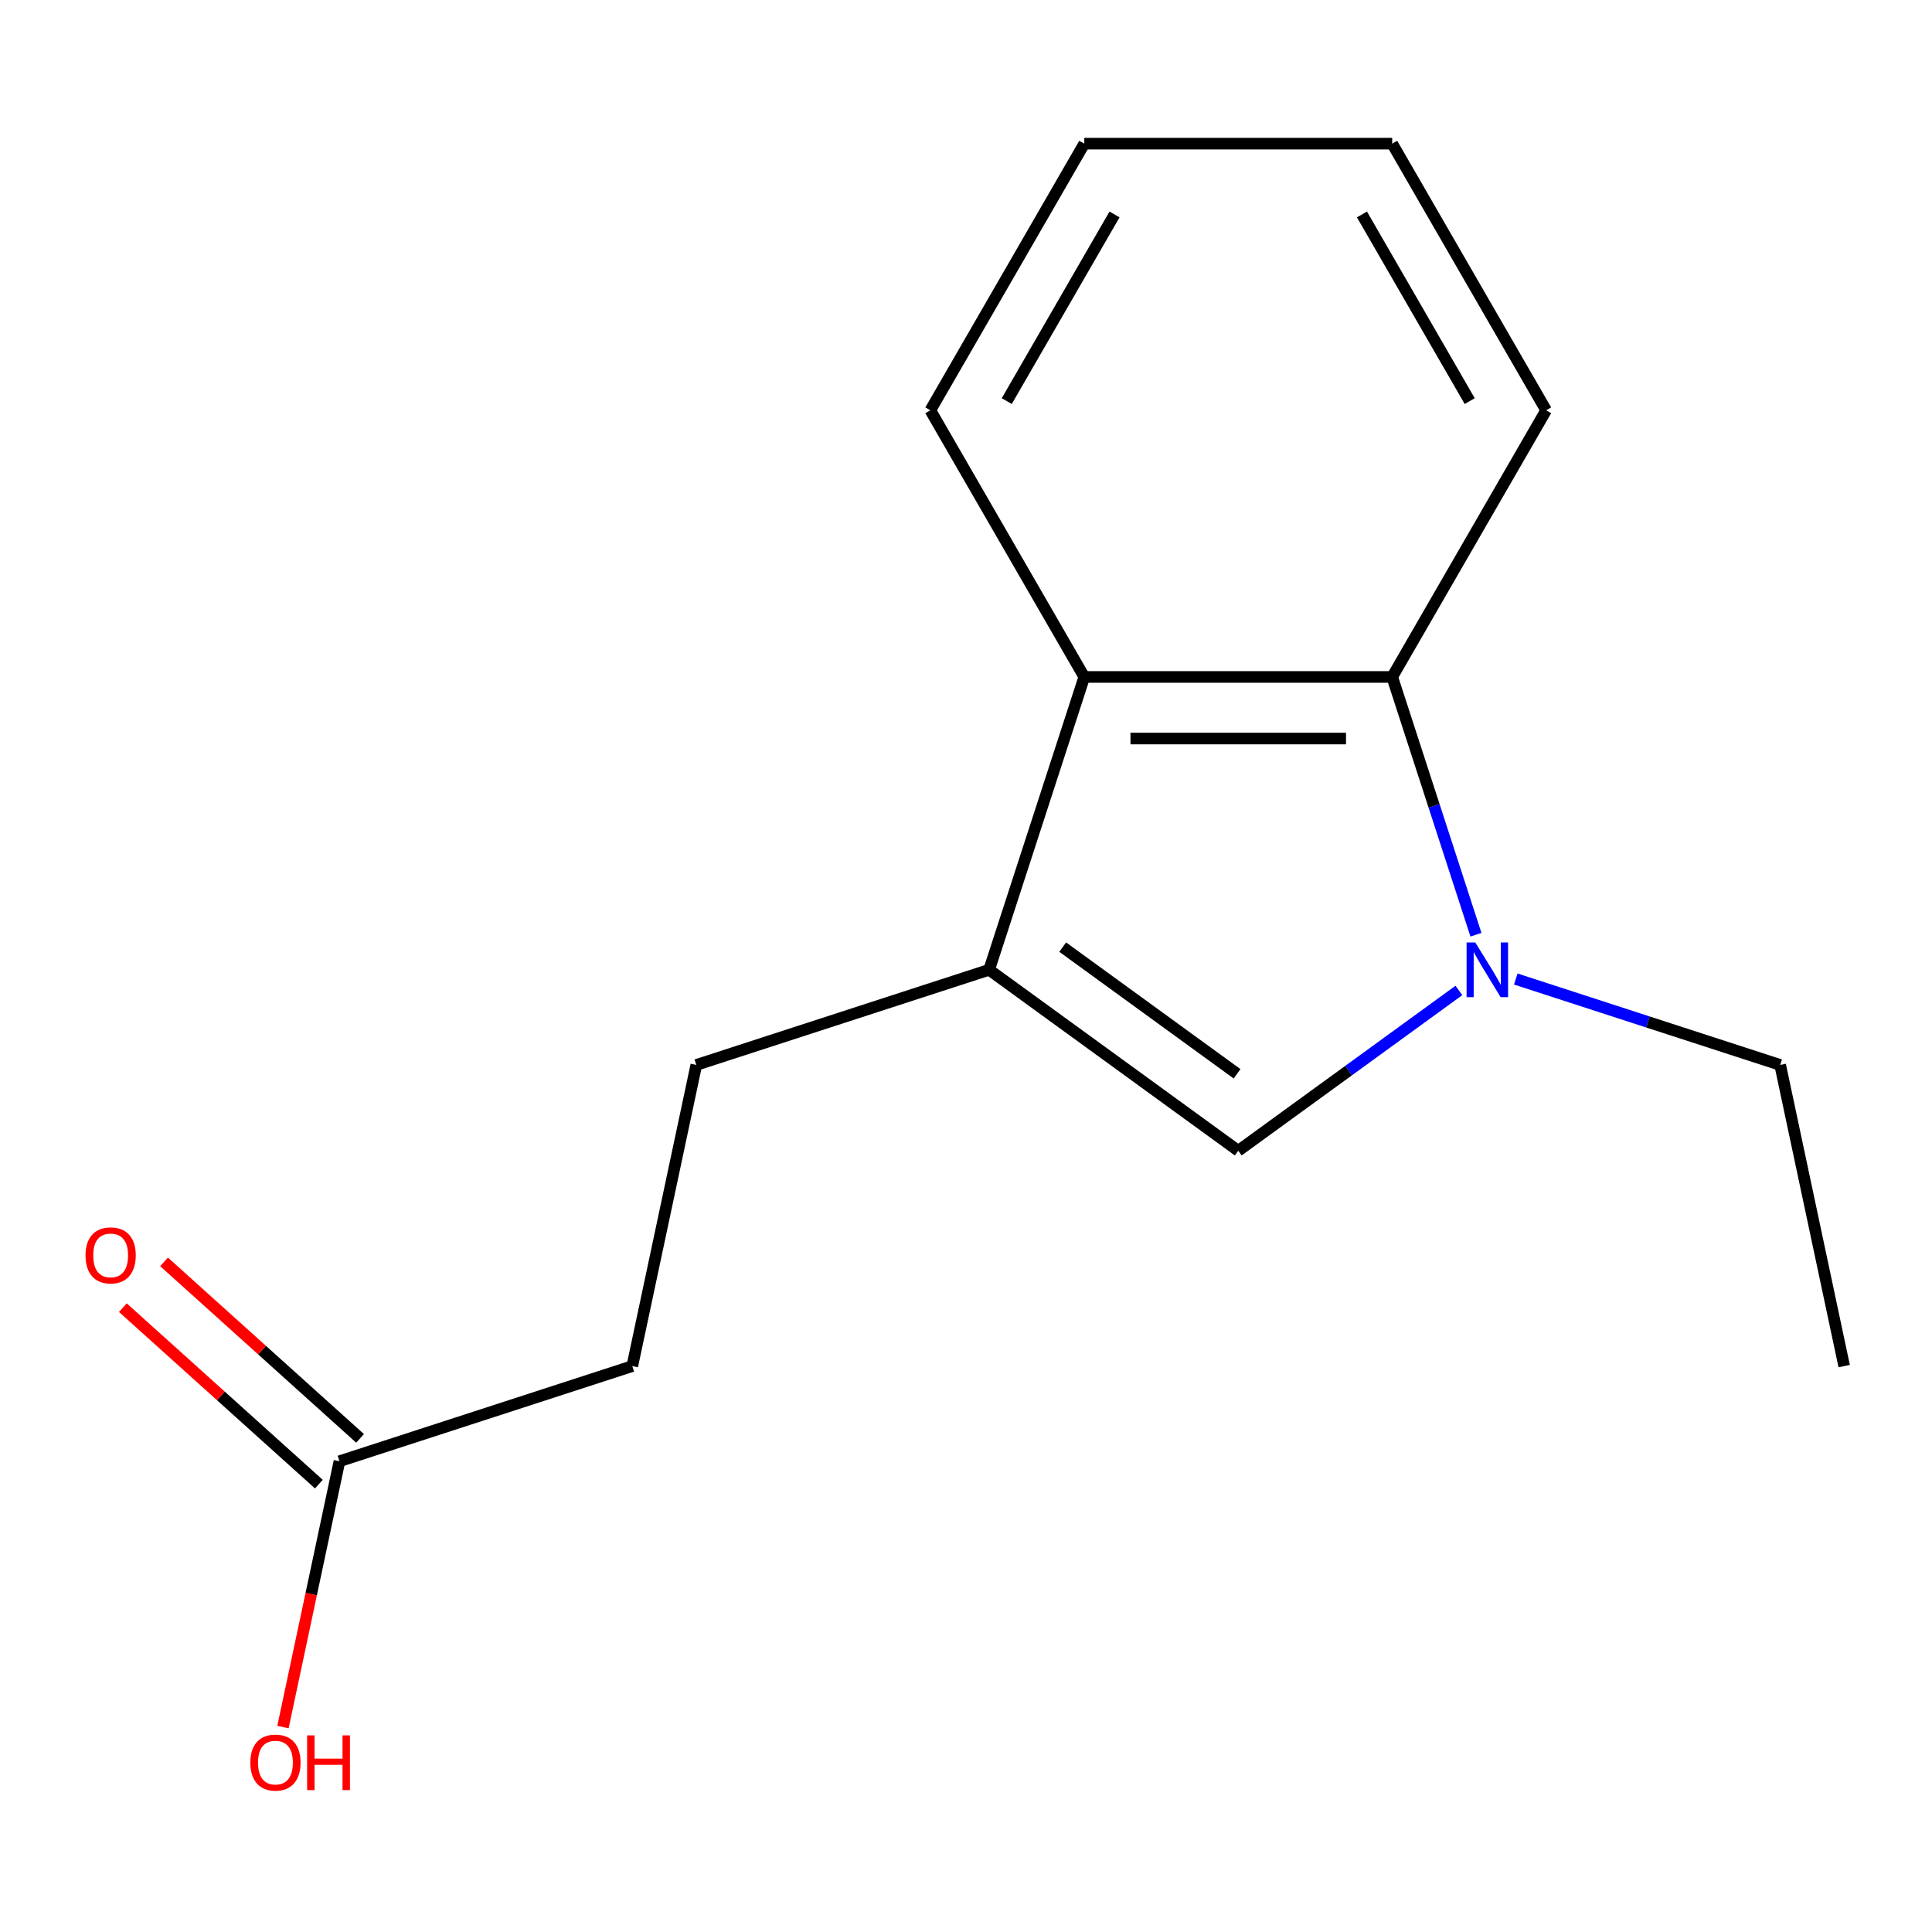 <?xml version='1.0' encoding='iso-8859-1'?>
<svg version='1.1' baseProfile='full'
              xmlns='http://www.w3.org/2000/svg'
                      xmlns:rdkit='http://www.rdkit.org/xml'
                      xmlns:xlink='http://www.w3.org/1999/xlink'
                  xml:space='preserve'
width='1000px' height='1000px' viewBox='0 0 1000 1000'>
<!-- END OF HEADER -->
<rect style='opacity:1.0;fill:#FFFFFF;stroke:none' width='1000' height='1000' x='0' y='0'> </rect>
<path class='bond-1' d='M 755.118,512.658 L 698.014,554.146' style='fill:none;fill-rule:evenodd;stroke:#0000FF;stroke-width:6px;stroke-linecap:butt;stroke-linejoin:miter;stroke-opacity:1' />
<path class='bond-1' d='M 698.014,554.146 L 640.91,595.635' style='fill:none;fill-rule:evenodd;stroke:#000000;stroke-width:6px;stroke-linecap:butt;stroke-linejoin:miter;stroke-opacity:1' />
<path class='bond-2' d='M 763.946,483.816 L 742.27,417.103' style='fill:none;fill-rule:evenodd;stroke:#0000FF;stroke-width:6px;stroke-linecap:butt;stroke-linejoin:miter;stroke-opacity:1' />
<path class='bond-2' d='M 742.27,417.103 L 720.594,350.391' style='fill:none;fill-rule:evenodd;stroke:#000000;stroke-width:6px;stroke-linecap:butt;stroke-linejoin:miter;stroke-opacity:1' />
<path class='bond-8' d='M 784.566,506.744 L 852.988,528.976' style='fill:none;fill-rule:evenodd;stroke:#0000FF;stroke-width:6px;stroke-linecap:butt;stroke-linejoin:miter;stroke-opacity:1' />
<path class='bond-8' d='M 852.988,528.976 L 921.411,551.208' style='fill:none;fill-rule:evenodd;stroke:#000000;stroke-width:6px;stroke-linecap:butt;stroke-linejoin:miter;stroke-opacity:1' />
<path class='bond-0' d='M 511.977,501.96 L 640.91,595.635' style='fill:none;fill-rule:evenodd;stroke:#000000;stroke-width:6px;stroke-linecap:butt;stroke-linejoin:miter;stroke-opacity:1' />
<path class='bond-0' d='M 550.052,490.225 L 640.305,555.797' style='fill:none;fill-rule:evenodd;stroke:#000000;stroke-width:6px;stroke-linecap:butt;stroke-linejoin:miter;stroke-opacity:1' />
<path class='bond-5' d='M 511.977,501.96 L 360.409,551.208' style='fill:none;fill-rule:evenodd;stroke:#000000;stroke-width:6px;stroke-linecap:butt;stroke-linejoin:miter;stroke-opacity:1' />
<path class='bond-15' d='M 511.977,501.96 L 561.225,350.391' style='fill:none;fill-rule:evenodd;stroke:#000000;stroke-width:6px;stroke-linecap:butt;stroke-linejoin:miter;stroke-opacity:1' />
<path class='bond-3' d='M 720.594,350.391 L 561.225,350.391' style='fill:none;fill-rule:evenodd;stroke:#000000;stroke-width:6px;stroke-linecap:butt;stroke-linejoin:miter;stroke-opacity:1' />
<path class='bond-3' d='M 696.689,382.265 L 585.131,382.265' style='fill:none;fill-rule:evenodd;stroke:#000000;stroke-width:6px;stroke-linecap:butt;stroke-linejoin:miter;stroke-opacity:1' />
<path class='bond-10' d='M 720.594,350.391 L 800.279,212.373' style='fill:none;fill-rule:evenodd;stroke:#000000;stroke-width:6px;stroke-linecap:butt;stroke-linejoin:miter;stroke-opacity:1' />
<path class='bond-11' d='M 561.225,350.391 L 481.541,212.373' style='fill:none;fill-rule:evenodd;stroke:#000000;stroke-width:6px;stroke-linecap:butt;stroke-linejoin:miter;stroke-opacity:1' />
<path class='bond-4' d='M 175.705,756.342 L 327.274,707.094' style='fill:none;fill-rule:evenodd;stroke:#000000;stroke-width:6px;stroke-linecap:butt;stroke-linejoin:miter;stroke-opacity:1' />
<path class='bond-6' d='M 186.369,744.498 L 135.644,698.825' style='fill:none;fill-rule:evenodd;stroke:#000000;stroke-width:6px;stroke-linecap:butt;stroke-linejoin:miter;stroke-opacity:1' />
<path class='bond-6' d='M 135.644,698.825 L 84.919,653.152' style='fill:none;fill-rule:evenodd;stroke:#FF0000;stroke-width:6px;stroke-linecap:butt;stroke-linejoin:miter;stroke-opacity:1' />
<path class='bond-6' d='M 165.041,768.185 L 114.316,722.512' style='fill:none;fill-rule:evenodd;stroke:#000000;stroke-width:6px;stroke-linecap:butt;stroke-linejoin:miter;stroke-opacity:1' />
<path class='bond-6' d='M 114.316,722.512 L 63.591,676.839' style='fill:none;fill-rule:evenodd;stroke:#FF0000;stroke-width:6px;stroke-linecap:butt;stroke-linejoin:miter;stroke-opacity:1' />
<path class='bond-9' d='M 175.705,756.342 L 161.083,825.133' style='fill:none;fill-rule:evenodd;stroke:#000000;stroke-width:6px;stroke-linecap:butt;stroke-linejoin:miter;stroke-opacity:1' />
<path class='bond-9' d='M 161.083,825.133 L 146.461,893.924' style='fill:none;fill-rule:evenodd;stroke:#FF0000;stroke-width:6px;stroke-linecap:butt;stroke-linejoin:miter;stroke-opacity:1' />
<path class='bond-7' d='M 360.409,551.208 L 327.274,707.094' style='fill:none;fill-rule:evenodd;stroke:#000000;stroke-width:6px;stroke-linecap:butt;stroke-linejoin:miter;stroke-opacity:1' />
<path class='bond-12' d='M 921.411,551.208 L 954.545,707.094' style='fill:none;fill-rule:evenodd;stroke:#000000;stroke-width:6px;stroke-linecap:butt;stroke-linejoin:miter;stroke-opacity:1' />
<path class='bond-14' d='M 800.279,212.373 L 720.594,74.356' style='fill:none;fill-rule:evenodd;stroke:#000000;stroke-width:6px;stroke-linecap:butt;stroke-linejoin:miter;stroke-opacity:1' />
<path class='bond-14' d='M 760.722,207.608 L 704.943,110.995' style='fill:none;fill-rule:evenodd;stroke:#000000;stroke-width:6px;stroke-linecap:butt;stroke-linejoin:miter;stroke-opacity:1' />
<path class='bond-16' d='M 481.541,212.373 L 561.225,74.356' style='fill:none;fill-rule:evenodd;stroke:#000000;stroke-width:6px;stroke-linecap:butt;stroke-linejoin:miter;stroke-opacity:1' />
<path class='bond-16' d='M 521.097,207.608 L 576.876,110.995' style='fill:none;fill-rule:evenodd;stroke:#000000;stroke-width:6px;stroke-linecap:butt;stroke-linejoin:miter;stroke-opacity:1' />
<path class='bond-13' d='M 561.225,74.356 L 720.594,74.356' style='fill:none;fill-rule:evenodd;stroke:#000000;stroke-width:6px;stroke-linecap:butt;stroke-linejoin:miter;stroke-opacity:1' />
<path  class='atom-0' d='M 763.582 487.8
L 772.862 502.8
Q 773.782 504.28, 775.262 506.96
Q 776.742 509.64, 776.822 509.8
L 776.822 487.8
L 780.582 487.8
L 780.582 516.12
L 776.702 516.12
L 766.742 499.72
Q 765.582 497.8, 764.342 495.6
Q 763.142 493.4, 762.782 492.72
L 762.782 516.12
L 759.102 516.12
L 759.102 487.8
L 763.582 487.8
' fill='#0000FF'/>
<path  class='atom-7' d='M 44.271 649.783
Q 44.271 642.983, 47.631 639.183
Q 50.991 635.383, 57.271 635.383
Q 63.551 635.383, 66.911 639.183
Q 70.271 642.983, 70.271 649.783
Q 70.271 656.663, 66.871 660.583
Q 63.471 664.463, 57.271 664.463
Q 51.031 664.463, 47.631 660.583
Q 44.271 656.703, 44.271 649.783
M 57.271 661.263
Q 61.591 661.263, 63.911 658.383
Q 66.271 655.463, 66.271 649.783
Q 66.271 644.223, 63.911 641.423
Q 61.591 638.583, 57.271 638.583
Q 52.951 638.583, 50.591 641.383
Q 48.271 644.183, 48.271 649.783
Q 48.271 655.503, 50.591 658.383
Q 52.951 661.263, 57.271 661.263
' fill='#FF0000'/>
<path  class='atom-10' d='M 129.57 912.308
Q 129.57 905.508, 132.93 901.708
Q 136.29 897.908, 142.57 897.908
Q 148.85 897.908, 152.21 901.708
Q 155.57 905.508, 155.57 912.308
Q 155.57 919.188, 152.17 923.108
Q 148.77 926.988, 142.57 926.988
Q 136.33 926.988, 132.93 923.108
Q 129.57 919.228, 129.57 912.308
M 142.57 923.788
Q 146.89 923.788, 149.21 920.908
Q 151.57 917.988, 151.57 912.308
Q 151.57 906.748, 149.21 903.948
Q 146.89 901.108, 142.57 901.108
Q 138.25 901.108, 135.89 903.908
Q 133.57 906.708, 133.57 912.308
Q 133.57 918.028, 135.89 920.908
Q 138.25 923.788, 142.57 923.788
' fill='#FF0000'/>
<path  class='atom-10' d='M 158.97 898.228
L 162.81 898.228
L 162.81 910.268
L 177.29 910.268
L 177.29 898.228
L 181.13 898.228
L 181.13 926.548
L 177.29 926.548
L 177.29 913.468
L 162.81 913.468
L 162.81 926.548
L 158.97 926.548
L 158.97 898.228
' fill='#FF0000'/>
</svg>

